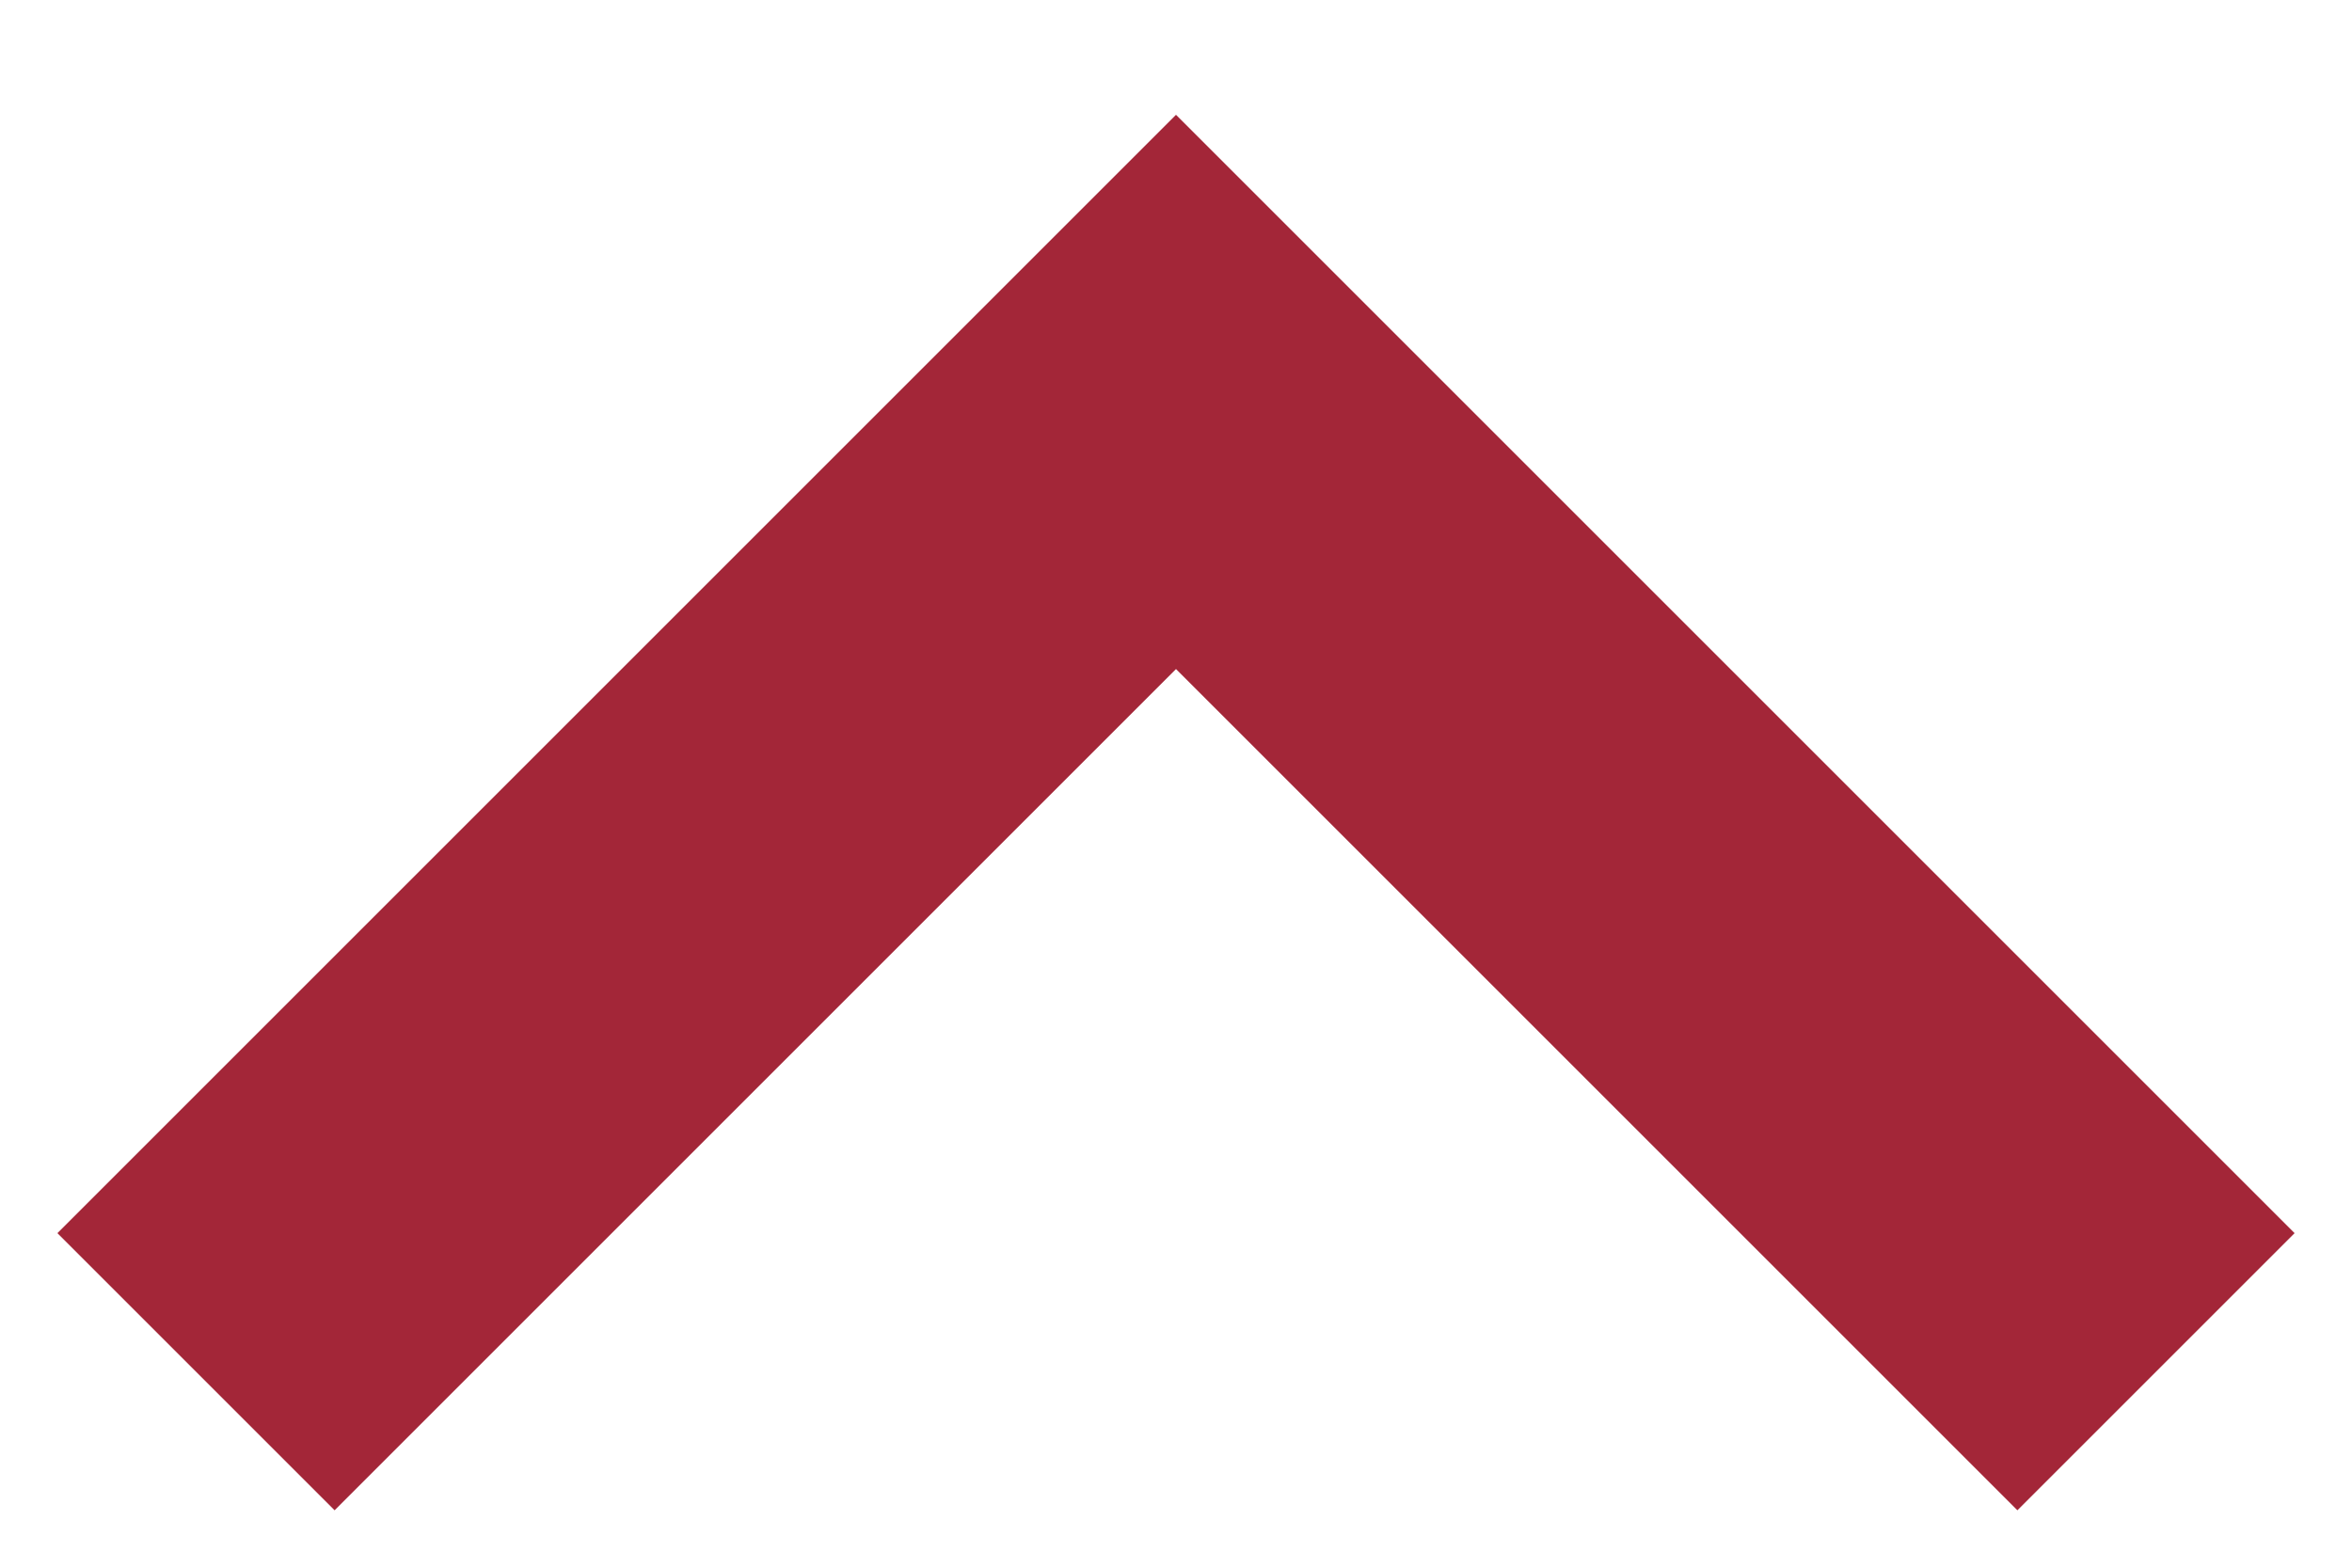 <?xml version="1.0" encoding="UTF-8"?>
<svg width="12px" height="8px" viewBox="0 0 12 8" version="1.1" xmlns="http://www.w3.org/2000/svg" xmlns:xlink="http://www.w3.org/1999/xlink">
    <!-- Generator: Sketch 63.1 (92452) - https://sketch.com -->
    <title>Path 3</title>
    <desc>Created with Sketch.</desc>
    <g id="Grids" stroke="none" stroke-width="1" fill="none" fill-rule="evenodd">
        <g id="M/Home/Filters-Expanded" transform="translate(-339, -448)" stroke="#A32638" stroke-width="2">
            <g id="Group-6" transform="translate(0, 432)">
                <polyline id="Path-3" transform="translate(345, 20.5) scale(1, -1) translate(-345, -20.5) " points="340 18 345 23 350 18"></polyline>
            </g>
        </g>
    </g>
</svg>